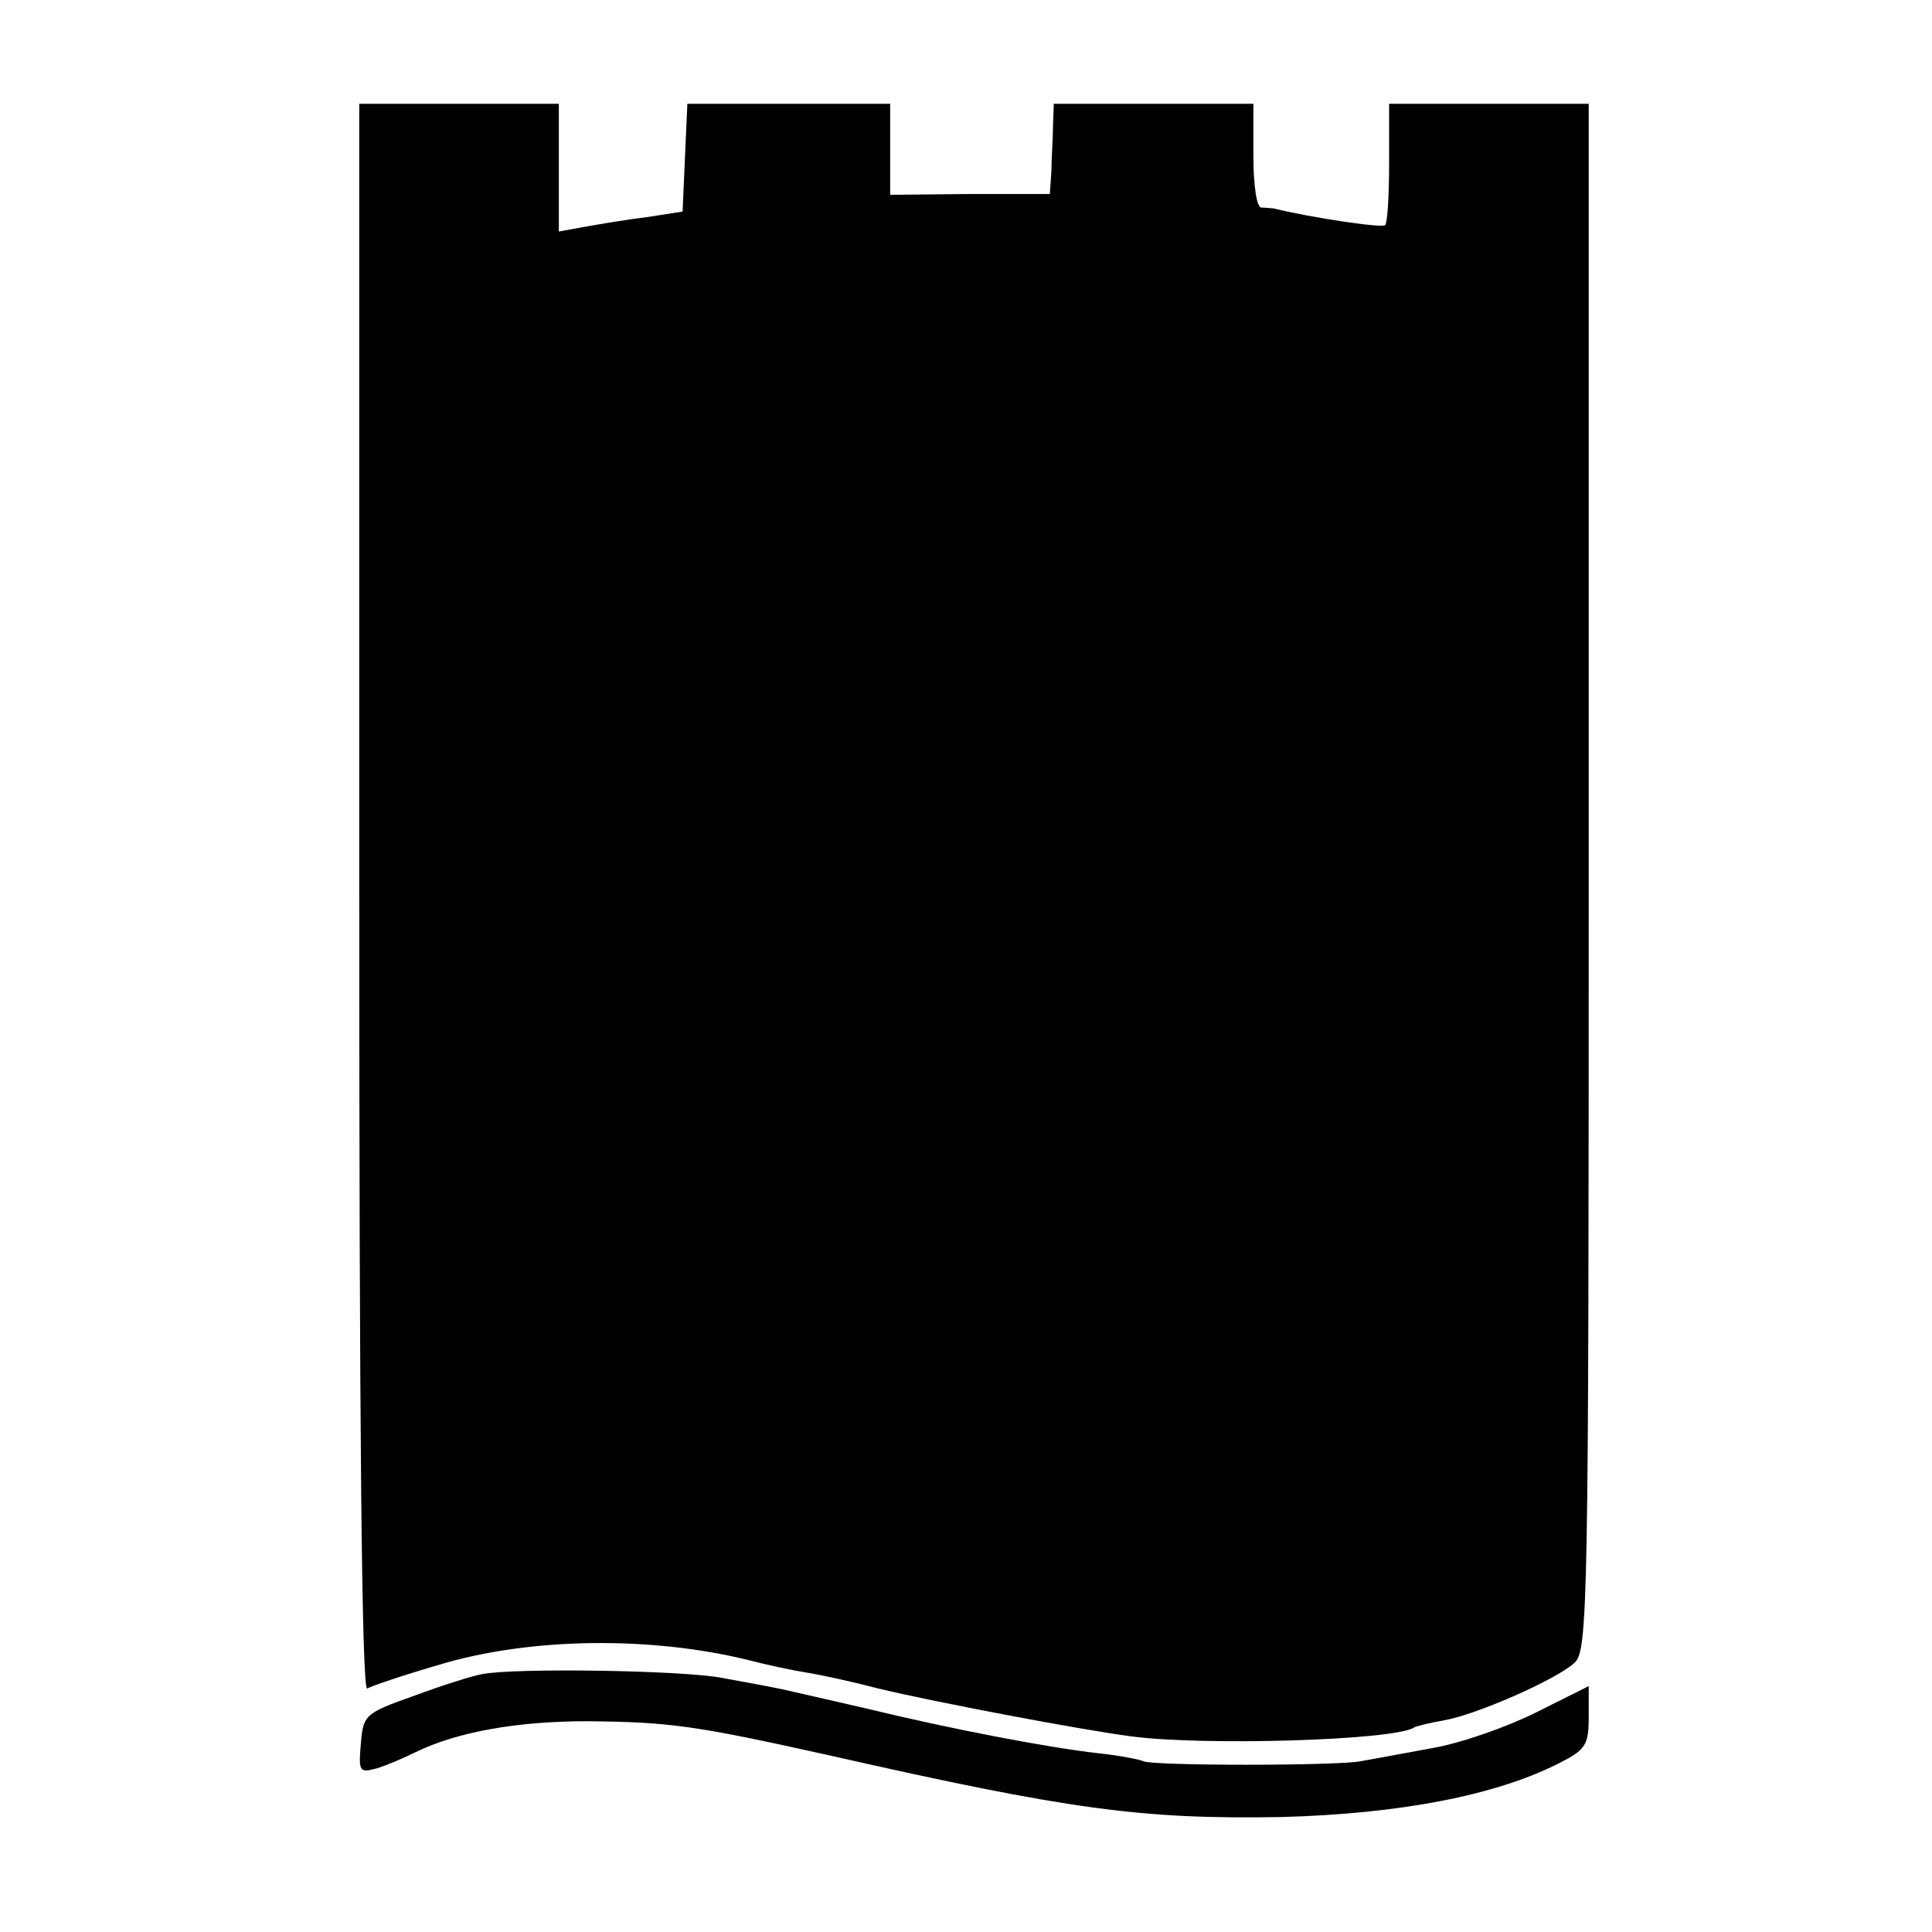 <?xml version="1.0" standalone="no"?>
<!DOCTYPE svg PUBLIC "-//W3C//DTD SVG 20010904//EN"
 "http://www.w3.org/TR/2001/REC-SVG-20010904/DTD/svg10.dtd">
<svg version="1.0" xmlns="http://www.w3.org/2000/svg"
 width="242pt" height="242pt" viewBox="0 0 242 242"
 preserveAspectRatio="xMidYMid meet">
<g transform="translate(0,242) scale(0.1,-0.1)"
fill="#000000" stroke="none">
<path d="M450 1294 c0 -647 3 -993 10 -989 5 3 46 17 91 30 113 34 265 36 389
5 19 -5 51 -12 70 -15 19 -3 60 -12 90 -20 71 -17 250 -51 317 -60 92 -12 328
-5 354 11 3 2 20 6 37 9 41 7 141 51 164 72 17 15 18 68 18 985 l0 968 -125 0
-125 0 0 -73 c0 -41 -2 -76 -5 -79 -4 -4 -96 10 -140 21 -3 0 -9 1 -15 1 -6 0
-10 28 -10 65 l0 65 -125 0 -125 0 -1 -27 c0 -16 -2 -41 -2 -57 l-2 -29 -100
0 -100 -1 0 57 0 57 -127 0 -127 0 -3 -67 -3 -68 -45 -7 c-25 -3 -60 -9 -77
-12 l-33 -6 0 80 0 80 -125 0 -125 0 0 -996z"/>
<path d="M604 323 c-12 -2 -50 -14 -85 -27 -62 -22 -64 -24 -67 -60 -3 -35 -2
-37 20 -31 13 4 34 13 48 20 53 26 129 39 215 39 104 -1 134 -5 305 -43 300
-68 391 -80 565 -77 148 4 268 27 347 67 34 17 38 23 38 58 l0 39 -66 -33
c-36 -18 -95 -39 -132 -45 -37 -7 -76 -14 -87 -16 -28 -6 -264 -6 -273 0 -4 2
-29 7 -57 10 -62 7 -183 30 -290 56 -44 10 -91 21 -105 24 -14 3 -47 9 -74 14
-49 10 -263 13 -302 5z"/>
</g>
</svg>
